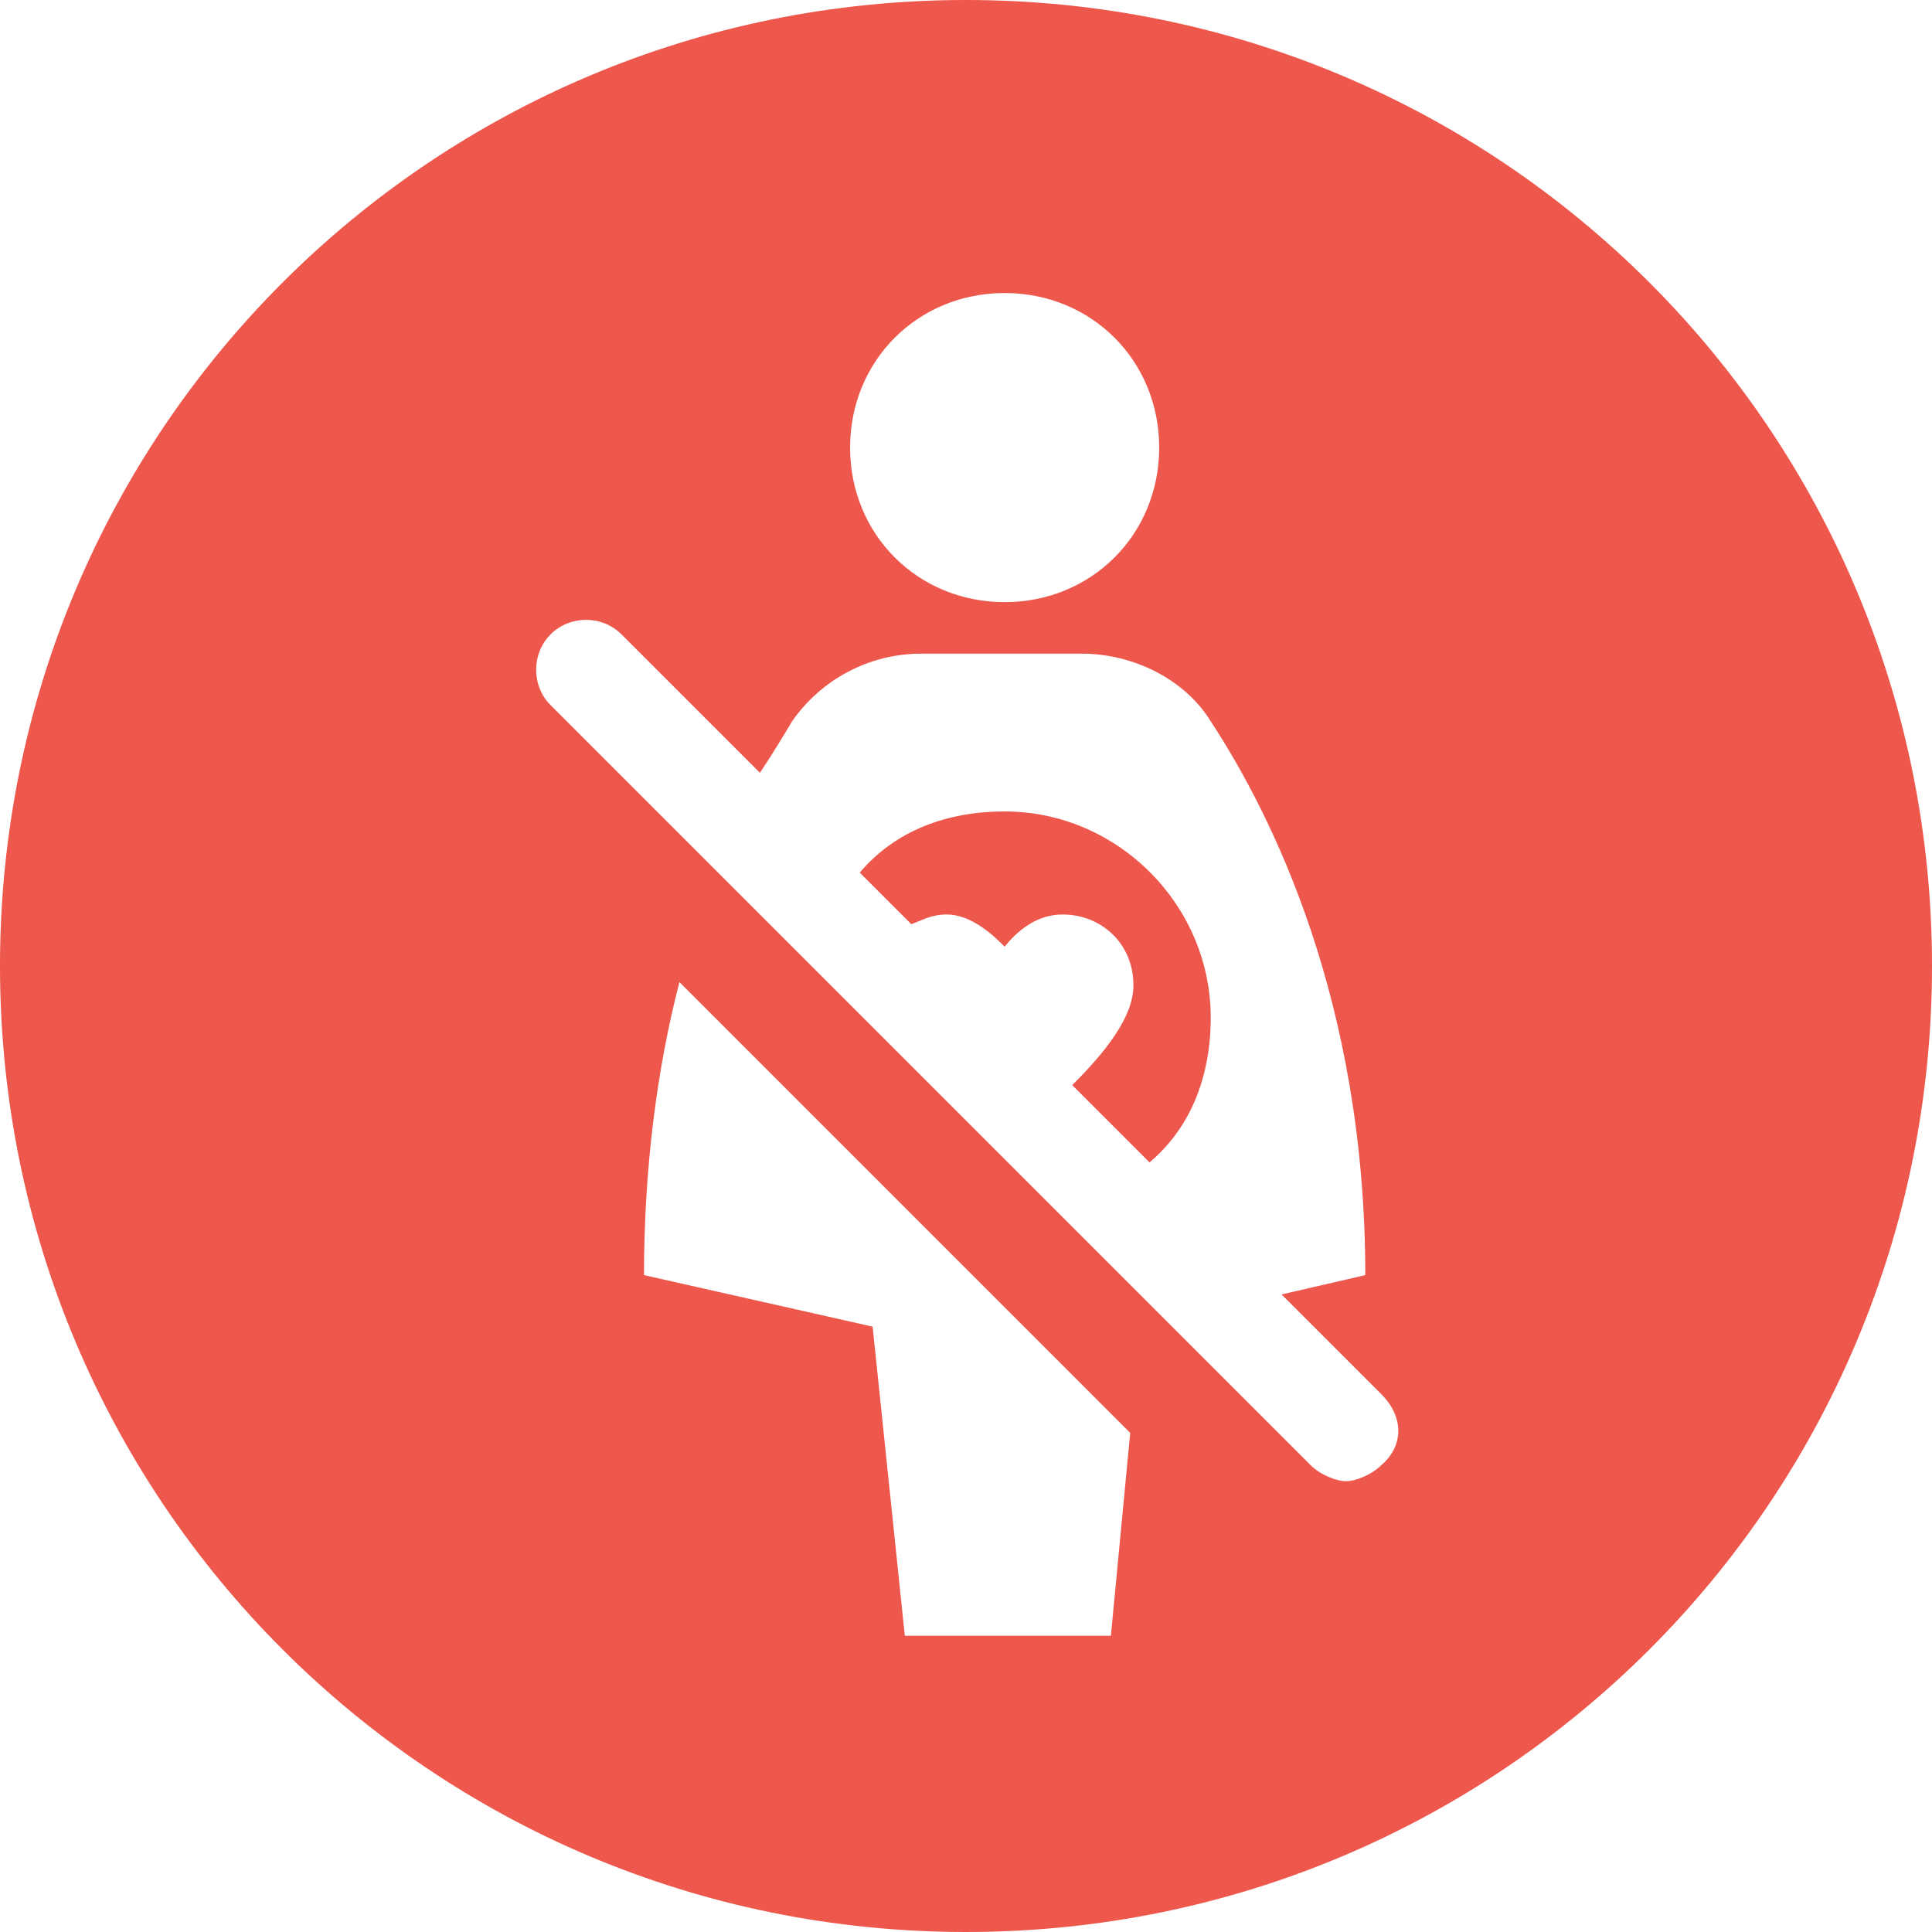 <svg xmlns="http://www.w3.org/2000/svg" xmlns:xlink="http://www.w3.org/1999/xlink" id="Calque_1" x="0px" y="0px" viewBox="0 0 60 60" style="enable-background:new 0 0 60 60;" xml:space="preserve"><style type="text/css">.st0{fill:#ED574C;}</style><g> <path class="st0" d="M31.2,25.2c-1.8,0-3.4,0.6-4.5,1.9l1.6,1.6c0.3-0.1,0.6-0.3,1.1-0.3c0.8,0,1.5,0.7,1.8,1c0.4-0.5,1-1,1.8-1 c1.2,0,2.2,0.9,2.2,2.2c0,1-0.9,2.1-1.9,3.1l2.4,2.4c1.3-1.1,1.9-2.7,1.9-4.5C37.6,28.1,34.7,25.2,31.2,25.2z"></path> <path class="st0" d="M30,0C13.4,0,0,13.4,0,30s13.4,30,30,30s30-13.4,30-30S46.6,0,30,0z M31.2,9.1c2.7,0,4.8,2.1,4.8,4.8 c0,2.7-2.1,4.8-4.8,4.8c-2.7,0-4.8-2.1-4.8-4.8C26.4,11.2,28.5,9.1,31.2,9.1z M34.5,50.8h-6.4l-1-9.6L20,39.6 c0-3.3,0.4-6.4,1.1-9.1l14,14L34.5,50.8z M42.9,45.5c-0.3,0.3-0.8,0.5-1.1,0.5s-0.8-0.2-1.1-0.5L17.1,21.9c-0.6-0.6-0.6-1.6,0-2.2 c0.6-0.6,1.6-0.6,2.2,0l4.3,4.3c0.4-0.6,0.7-1.1,1-1.6c0.9-1.3,2.4-2.1,4-2.1h5c1.6,0,3.2,0.8,4,2.1c1.9,2.9,4.8,8.7,4.8,17.2 l-2.6,0.6l3.1,3.1C43.6,44,43.6,44.9,42.9,45.5z"></path> </g> </svg>